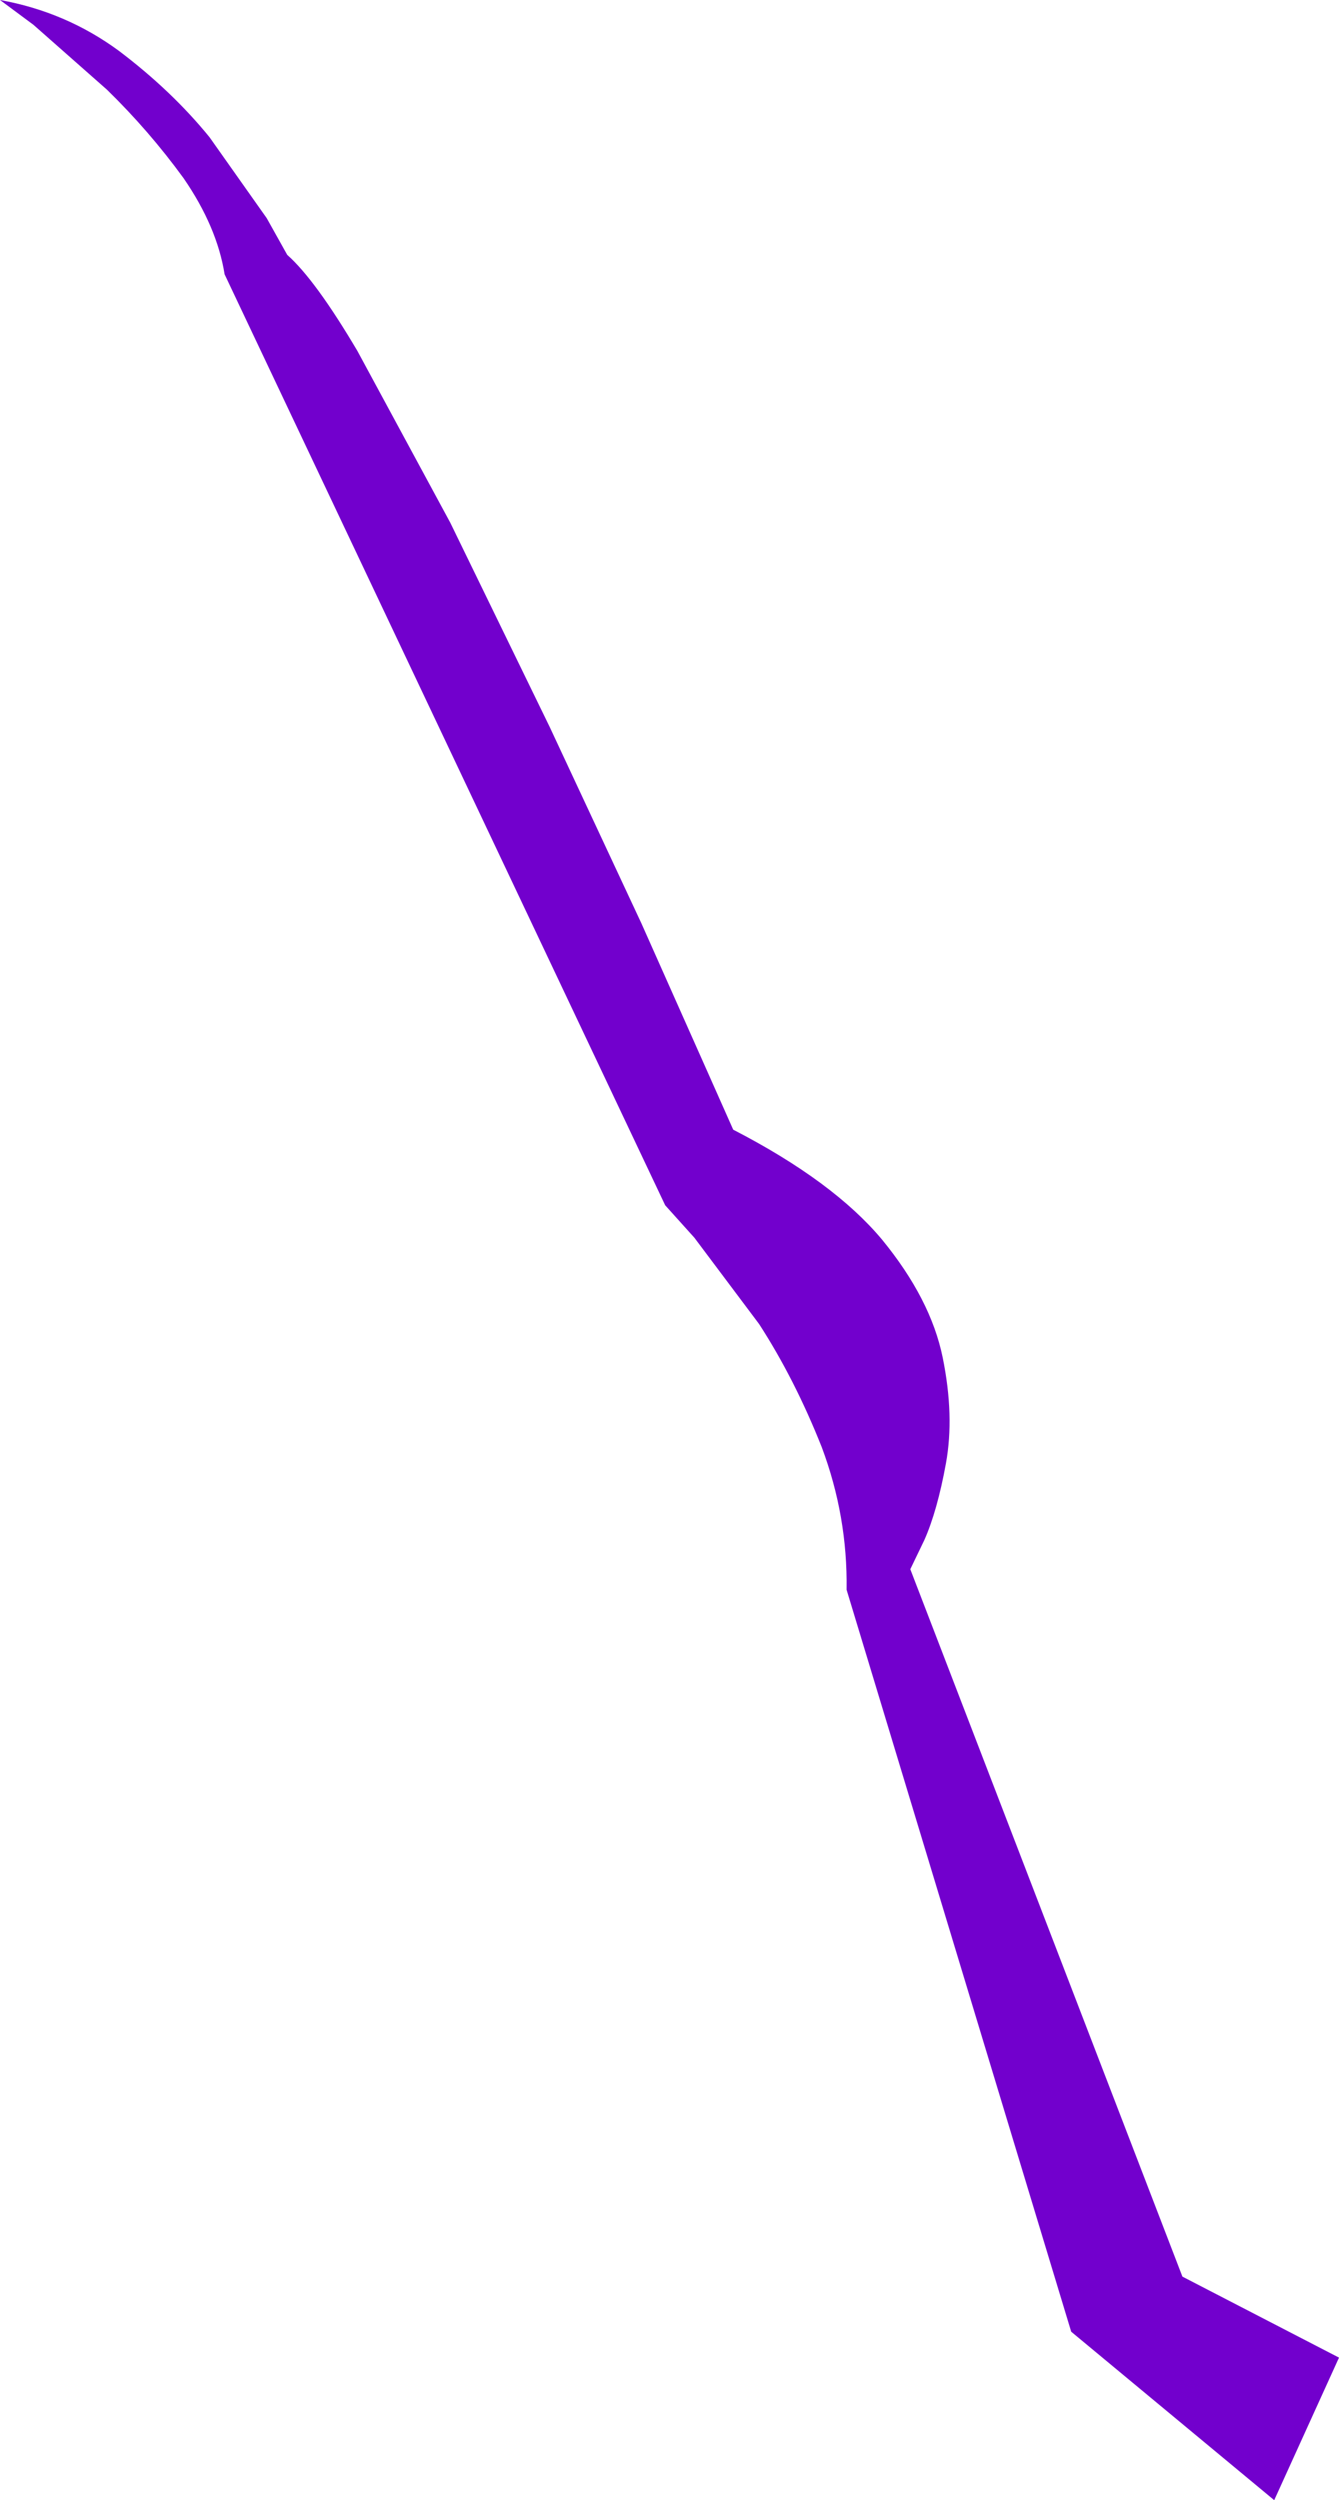 <?xml version="1.0" encoding="UTF-8" standalone="no"?>
<svg xmlns:xlink="http://www.w3.org/1999/xlink" height="115.75px" width="62.0px" xmlns="http://www.w3.org/2000/svg">
  <g transform="matrix(1.0, 0.0, 0.0, 1.0, 0.0, 0.0)">
    <path d="M12.35 10.1 L13.3 11.8 Q14.6 12.95 16.55 16.25 L20.85 24.2 25.45 33.65 29.7 42.75 32.75 49.6 33.95 52.3 Q38.6 54.7 40.85 57.4 43.1 60.15 43.65 62.85 44.2 65.55 43.8 67.75 43.4 69.95 42.8 71.3 L42.15 72.65 54.75 105.4 62.0 109.15 59.0 115.75 49.6 107.95 39.2 73.6 Q39.25 70.2 38.05 67.0 36.8 63.85 35.15 61.3 L32.15 57.3 30.8 55.8 10.4 12.7 Q10.05 10.5 8.5 8.25 6.9 6.05 4.95 4.15 L1.55 1.15 0.0 0.0 Q3.05 0.55 5.5 2.35 7.95 4.2 9.7 6.35 L12.35 10.1" fill="#7200cd" fill-rule="evenodd" stroke="none"/>
  </g>
</svg>
